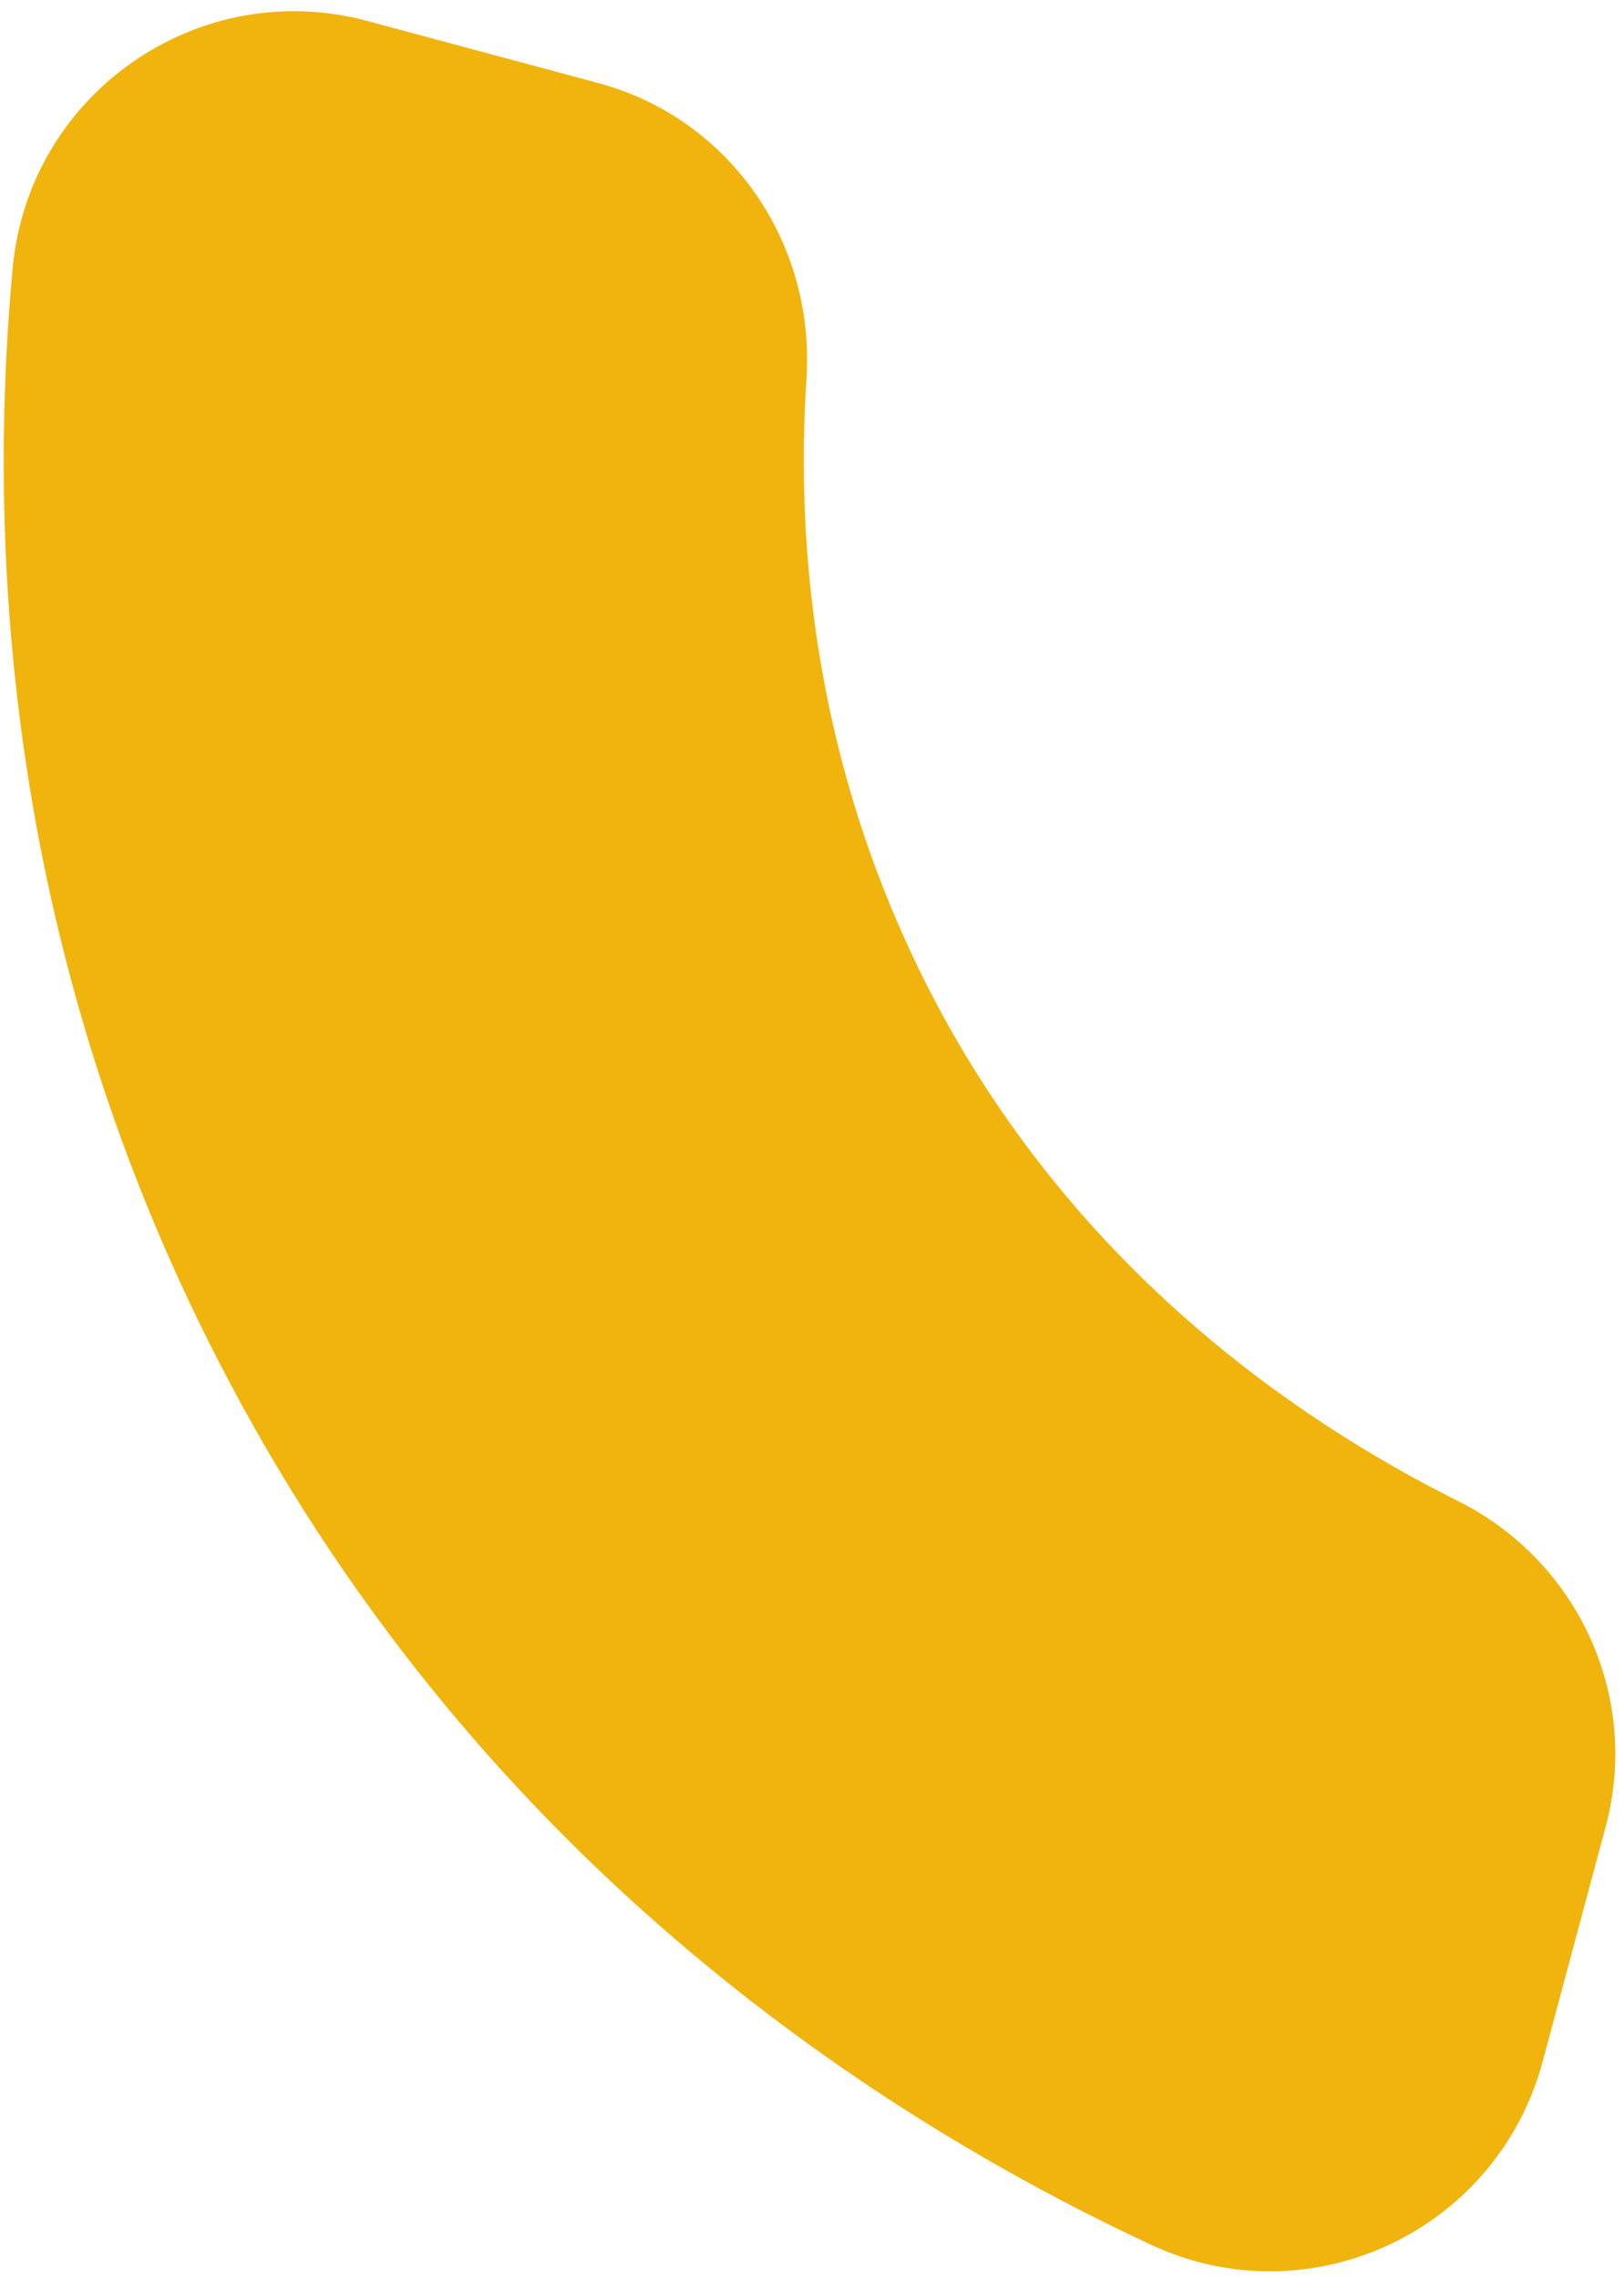 <svg width="134" height="188" viewBox="0 0 134 188" fill="none" xmlns="http://www.w3.org/2000/svg">
<path d="M127.298 170.001C123.548 184.027 108.109 191.272 94.99 185.16C71.151 174.043 38.62 152.398 17.942 112.101C0.653 78.429 -1.124 45.631 1.045 22.11C2.385 7.704 16.369 -2 30.276 1.721L49.376 6.854C60.203 9.762 67.269 19.984 66.544 31.224C65.645 44.934 67.181 63.129 76.697 81.694C88.22 104.125 106.49 116.909 120.291 123.801C130.198 128.75 135.358 139.89 132.498 150.624L127.292 170.024L127.298 170.001Z" fill="#F0B40C"/>
</svg>
